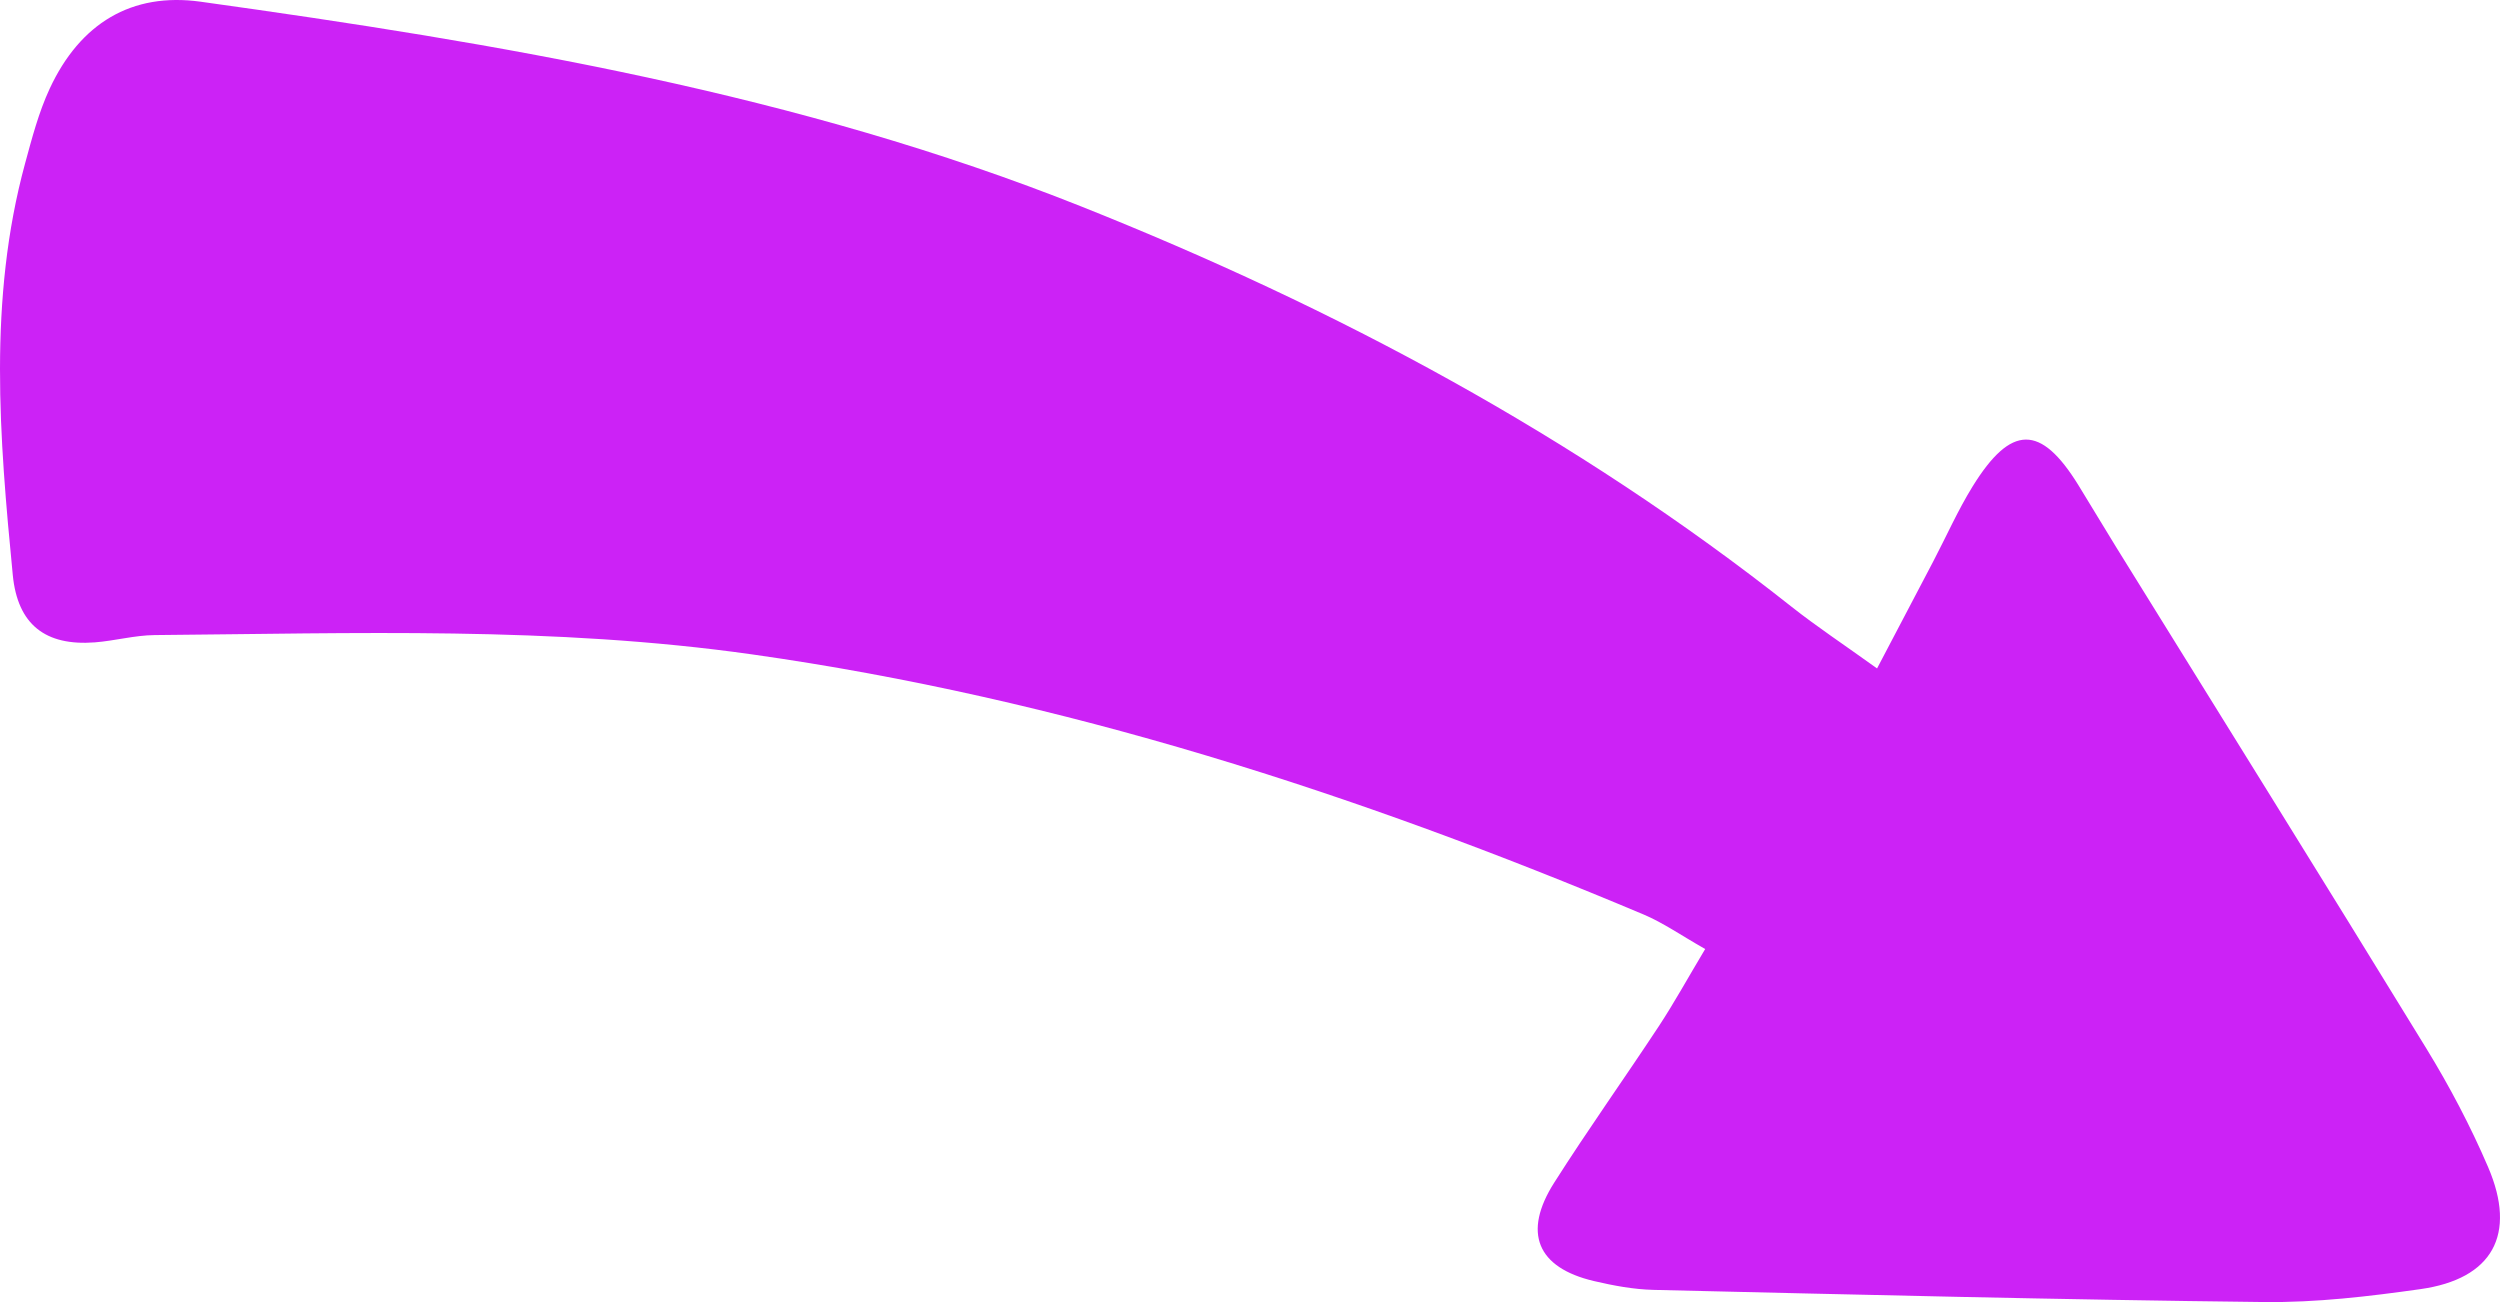 <svg width="192" height="100" viewBox="0 0 192 100" fill="none" xmlns="http://www.w3.org/2000/svg">
<path d="M144.158 51.336C145.886 48.043 147.18 45.588 148.466 43.131C149.477 41.2 150.362 39.192 151.505 37.344C154.456 32.583 156.726 32.582 159.608 37.239C160.591 38.826 161.539 40.436 162.523 42.023C170.469 54.854 178.462 67.655 186.345 80.525C188.131 83.44 189.741 86.495 191.087 89.634C193.313 94.822 191.425 98.224 185.889 99.005C181.916 99.567 177.882 100.044 173.879 99.997C158.251 99.817 142.622 99.429 126.993 99.063C125.463 99.027 123.913 98.736 122.416 98.385C118.047 97.357 116.921 94.67 119.363 90.828C121.949 86.758 124.751 82.83 127.403 78.805C128.571 77.029 129.598 75.16 130.958 72.885C129.101 71.833 127.735 70.869 126.23 70.234C104.172 60.943 81.581 53.633 57.772 50.259C42.485 48.093 27.197 48.644 11.884 48.774C10.348 48.788 8.821 49.214 7.282 49.334C3.485 49.624 1.353 47.965 0.982 44.167C-0.046 33.599 -0.922 23.014 1.924 12.562C2.454 10.615 2.971 8.629 3.815 6.812C6.15 1.787 10.115 -0.604 15.399 0.13C38.415 3.335 61.311 7.197 83.064 15.865C102.589 23.649 121.015 33.48 137.597 46.602C139.501 48.106 141.531 49.45 144.158 51.336Z" fill="#CC22F6"/>
</svg>
